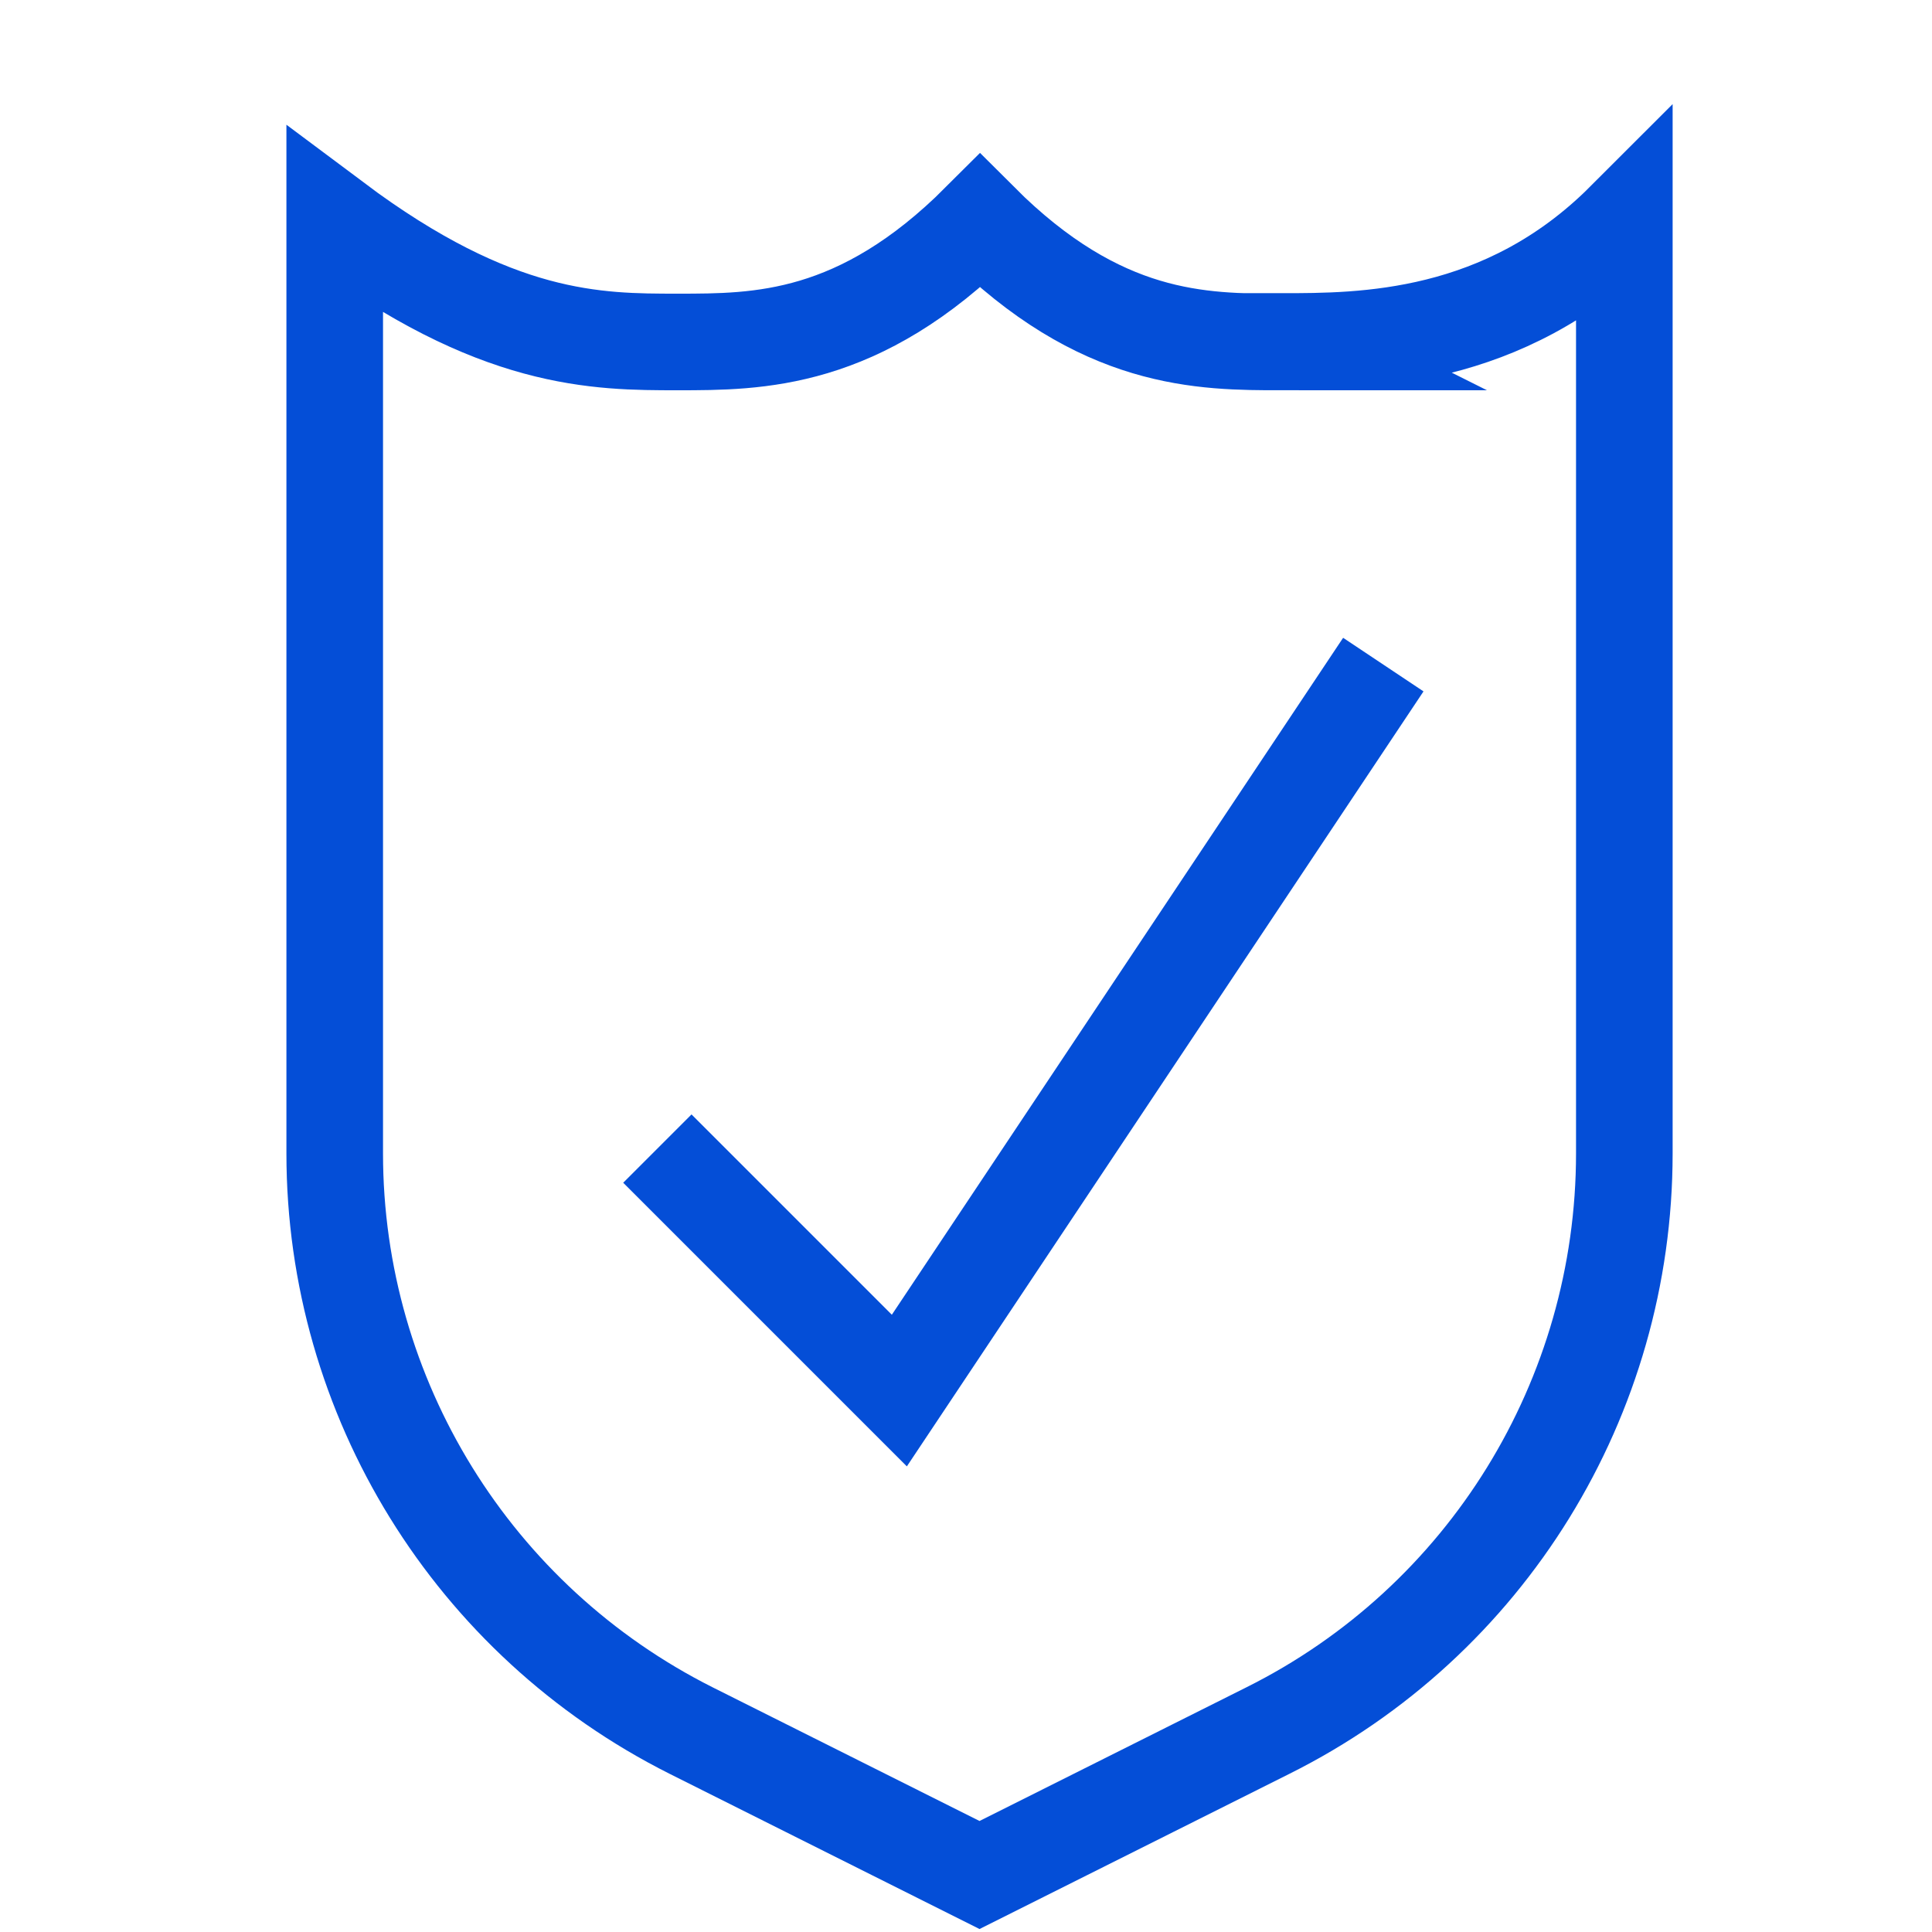 <?xml version="1.0" encoding="UTF-8"?>
<svg id="Layer_1" data-name="Layer 1" xmlns="http://www.w3.org/2000/svg" viewBox="0 0 40 40">
  <defs>
    <style>
      .cls-1 {
        fill: none;
        stroke: #044ed7;
        stroke-miterlimit: 10;
        stroke-width: 2px;
      }
    </style>
  </defs>
  <path class="cls-1" d="M26.55,7.08c-1.67,0-3.76,0-6.26-2.5-2.5,2.5-4.59,2.5-6.26,2.5s-3.76,0-7.1-2.5v19.3c0,5.06,2.86,9.68,7.38,11.95l5.97,2.99,5.97-2.99c4.53-2.26,7.38-6.89,7.38-11.95V4.57c-2.5,2.5-5.43,2.5-7.1,2.5Z"/>
  <polyline class="cls-1" points="28.64 13.76 18.62 28.79 13.61 23.78"/>
</svg>